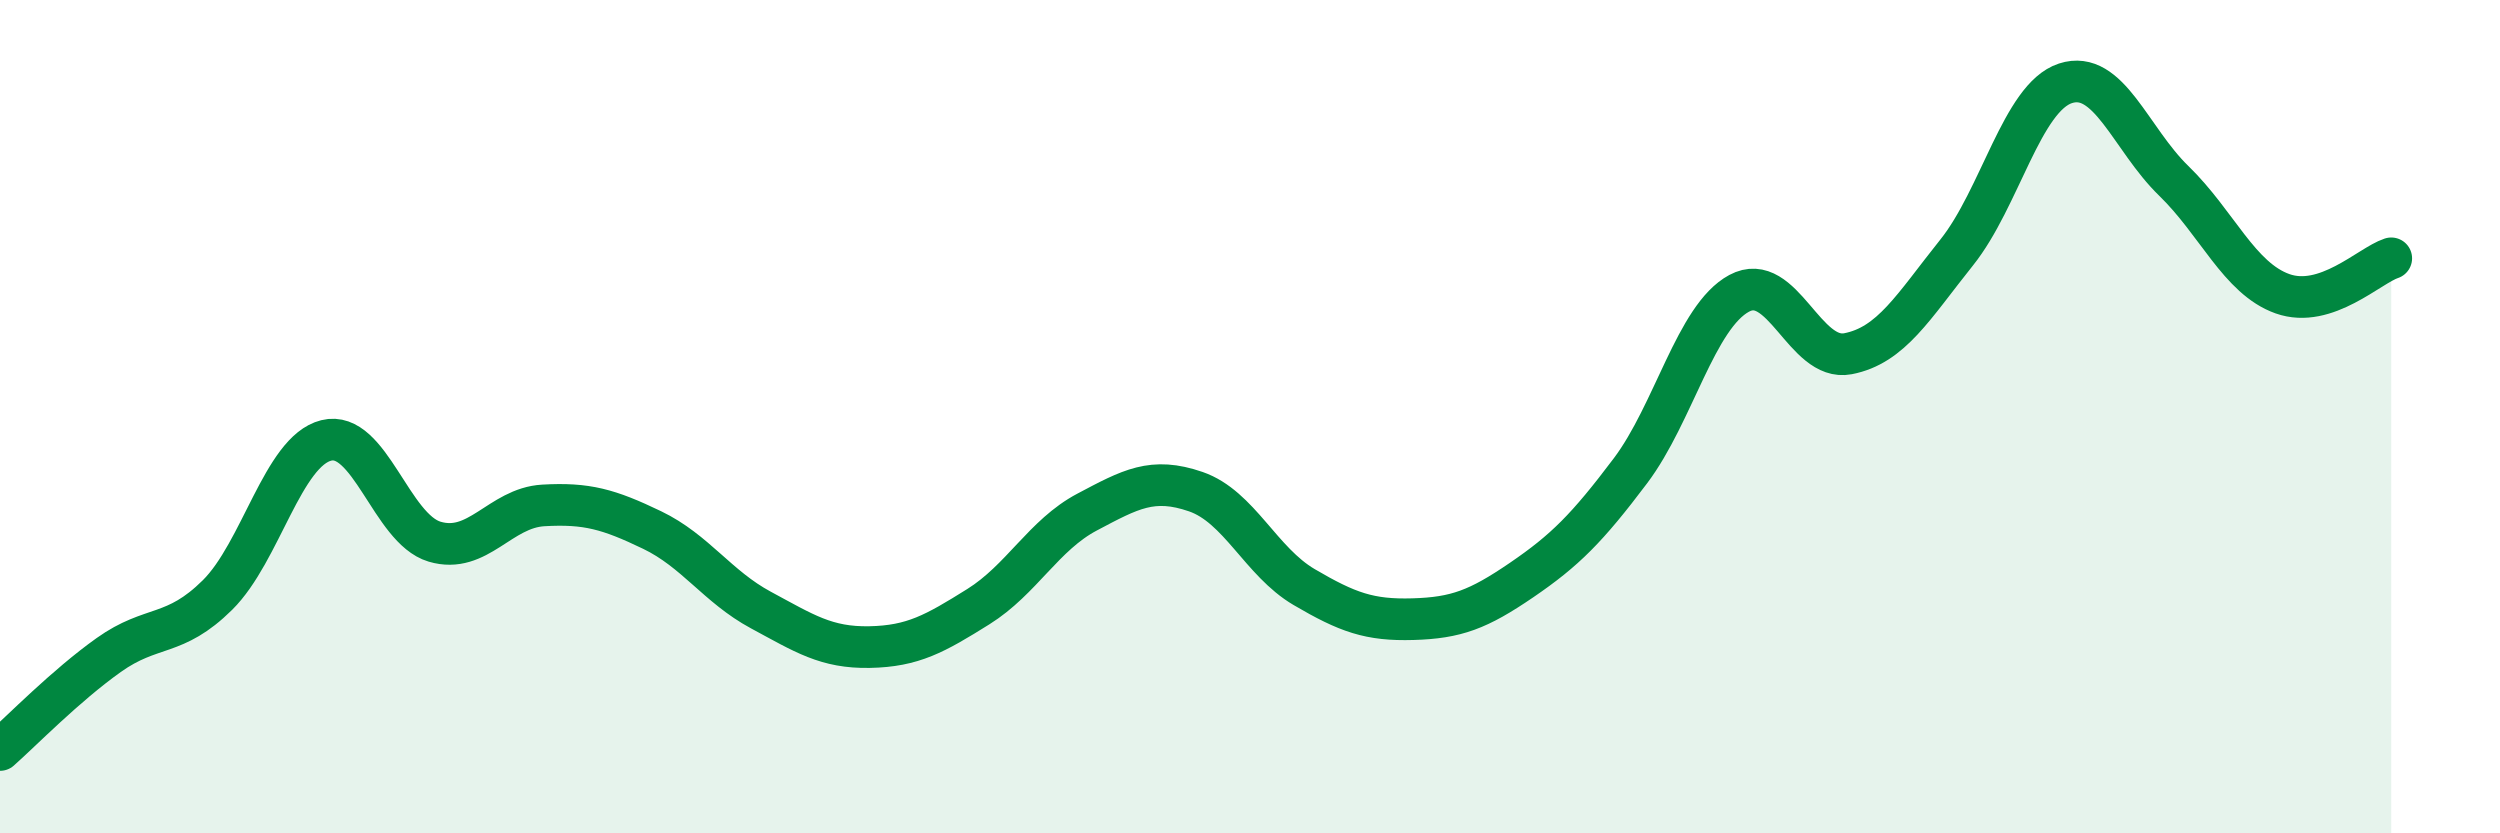 
    <svg width="60" height="20" viewBox="0 0 60 20" xmlns="http://www.w3.org/2000/svg">
      <path
        d="M 0,18 C 0.52,17.54 1.57,16.46 2.61,15.72 C 3.65,14.98 4.18,15.31 5.22,14.28 C 6.26,13.25 6.79,10.83 7.83,10.57 C 8.87,10.31 9.39,12.69 10.43,13 C 11.47,13.31 12,12.19 13.04,12.13 C 14.08,12.07 14.61,12.22 15.65,12.72 C 16.69,13.22 17.22,14.08 18.26,14.64 C 19.3,15.2 19.83,15.55 20.87,15.53 C 21.91,15.51 22.44,15.21 23.48,14.56 C 24.52,13.91 25.05,12.84 26.09,12.29 C 27.13,11.74 27.66,11.44 28.7,11.8 C 29.74,12.16 30.26,13.48 31.3,14.09 C 32.34,14.7 32.87,14.89 33.91,14.86 C 34.95,14.83 35.48,14.63 36.52,13.92 C 37.56,13.21 38.09,12.68 39.13,11.3 C 40.17,9.92 40.7,7.6 41.74,7.04 C 42.78,6.48 43.31,8.69 44.35,8.49 C 45.39,8.29 45.92,7.36 46.96,6.06 C 48,4.76 48.53,2.34 49.57,2 C 50.61,1.66 51.13,3.33 52.17,4.34 C 53.21,5.35 53.74,6.68 54.78,7.05 C 55.82,7.42 56.87,6.37 57.39,6.2L57.39 20L0 20Z"
        fill="#008740"
        opacity="0.1"
        stroke-linecap="round"
        stroke-linejoin="round"
      />
      <path
        d="M 0,18 C 0.52,17.54 1.57,16.46 2.61,15.72 C 3.65,14.98 4.18,15.31 5.22,14.28 C 6.26,13.25 6.79,10.83 7.83,10.57 C 8.87,10.31 9.39,12.69 10.43,13 C 11.47,13.31 12,12.19 13.04,12.13 C 14.08,12.07 14.61,12.22 15.65,12.72 C 16.69,13.22 17.22,14.08 18.26,14.64 C 19.3,15.2 19.83,15.55 20.87,15.53 C 21.91,15.51 22.44,15.21 23.48,14.56 C 24.52,13.91 25.05,12.84 26.09,12.29 C 27.13,11.74 27.66,11.44 28.7,11.8 C 29.74,12.16 30.26,13.48 31.3,14.09 C 32.34,14.7 32.87,14.89 33.91,14.86 C 34.95,14.83 35.48,14.63 36.52,13.92 C 37.56,13.21 38.09,12.68 39.13,11.3 C 40.17,9.92 40.7,7.6 41.74,7.04 C 42.78,6.48 43.31,8.69 44.35,8.49 C 45.39,8.29 45.92,7.36 46.96,6.06 C 48,4.76 48.53,2.34 49.57,2 C 50.61,1.66 51.13,3.33 52.17,4.34 C 53.21,5.35 53.74,6.68 54.78,7.05 C 55.82,7.42 56.87,6.37 57.39,6.2"
        stroke="#008740"
        stroke-width="1"
        fill="none"
        stroke-linecap="round"
        stroke-linejoin="round"
      />
    </svg>
  